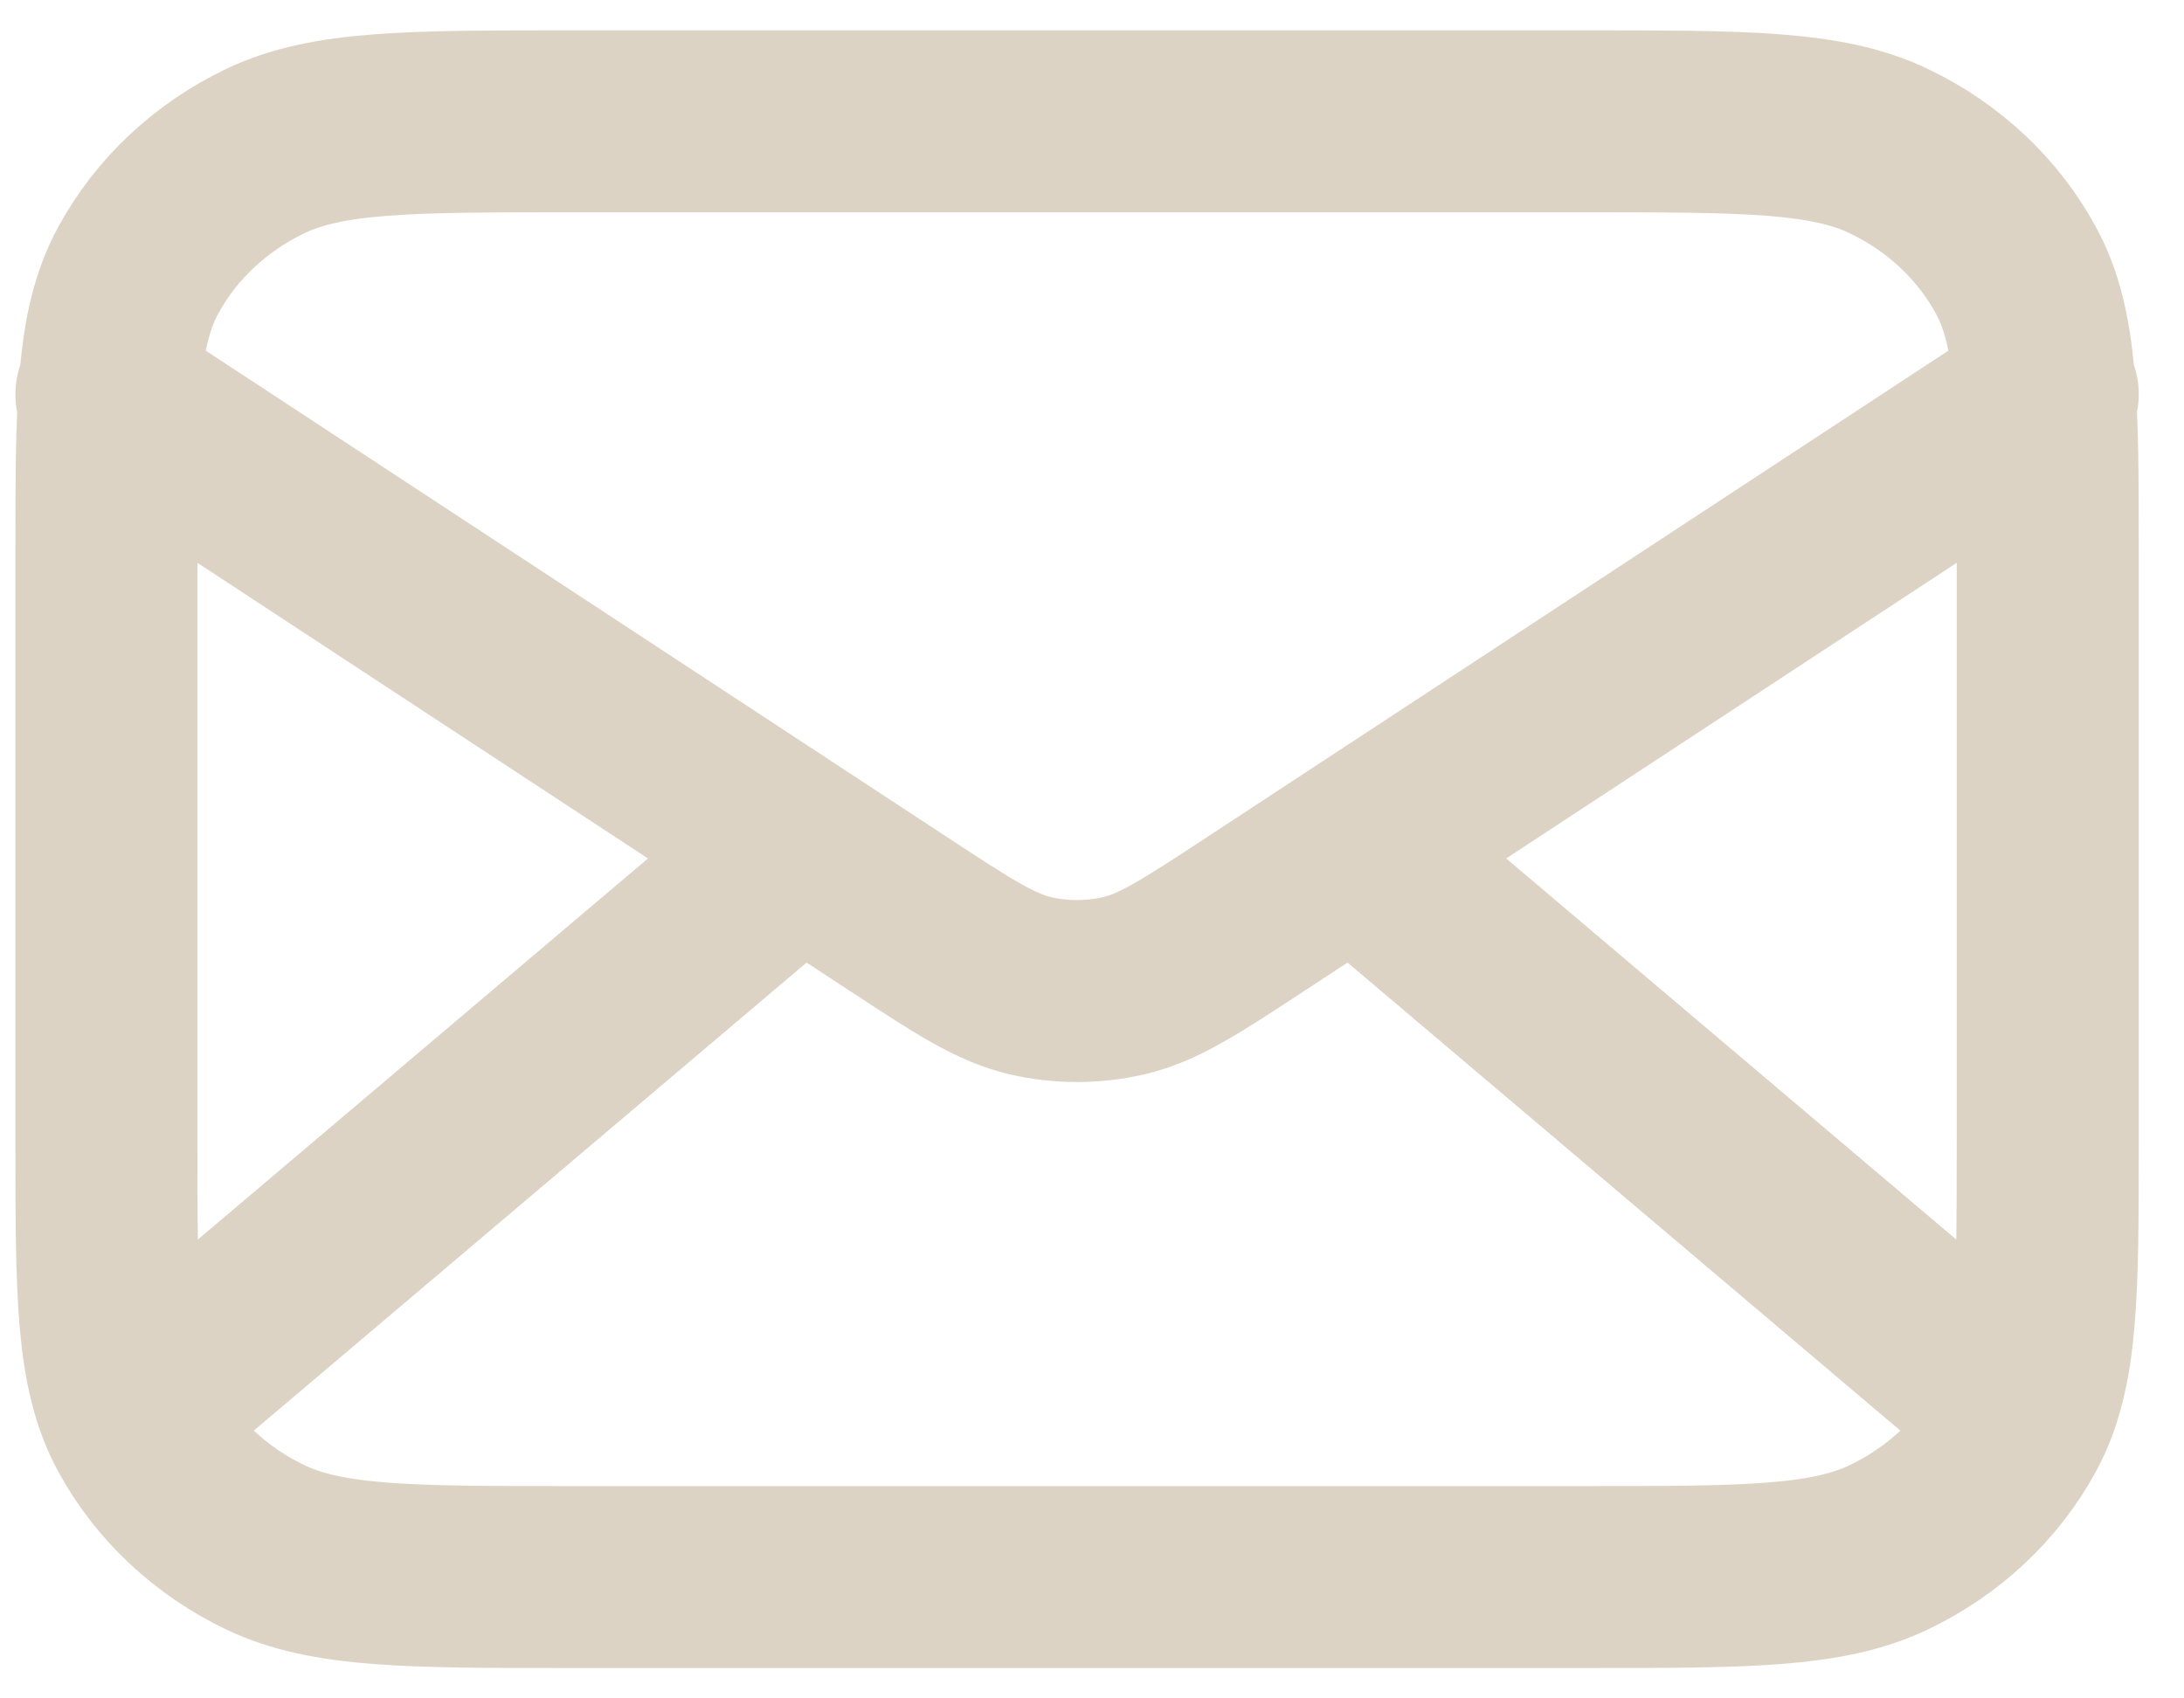 <svg width="18" height="14" viewBox="0 0 18 14" fill="none" xmlns="http://www.w3.org/2000/svg">
<path d="M16.477 11.5L11.163 7M6.591 7L1.277 11.5M0.877 3.25L7.409 7.537C7.938 7.884 8.202 8.057 8.49 8.125C8.744 8.184 9.01 8.184 9.264 8.125C9.552 8.057 9.816 7.884 10.345 7.537L16.877 3.25M4.717 13H13.037C14.381 13 15.053 13 15.566 12.755C16.018 12.539 16.385 12.195 16.615 11.772C16.877 11.29 16.877 10.66 16.877 9.4V4.6C16.877 3.34 16.877 2.71 16.615 2.229C16.385 1.805 16.018 1.461 15.566 1.245C15.053 1 14.381 1 13.037 1H4.717C3.373 1 2.701 1 2.187 1.245C1.736 1.461 1.369 1.805 1.139 2.229C0.877 2.71 0.877 3.34 0.877 4.6V9.4C0.877 10.66 0.877 11.29 1.139 11.772C1.369 12.195 1.736 12.539 2.187 12.755C2.701 13 3.373 13 4.717 13Z" stroke="#BAA98C" stroke-opacity="0.5" stroke-width="1.5" stroke-linecap="round" stroke-linejoin="round"/>
</svg>
